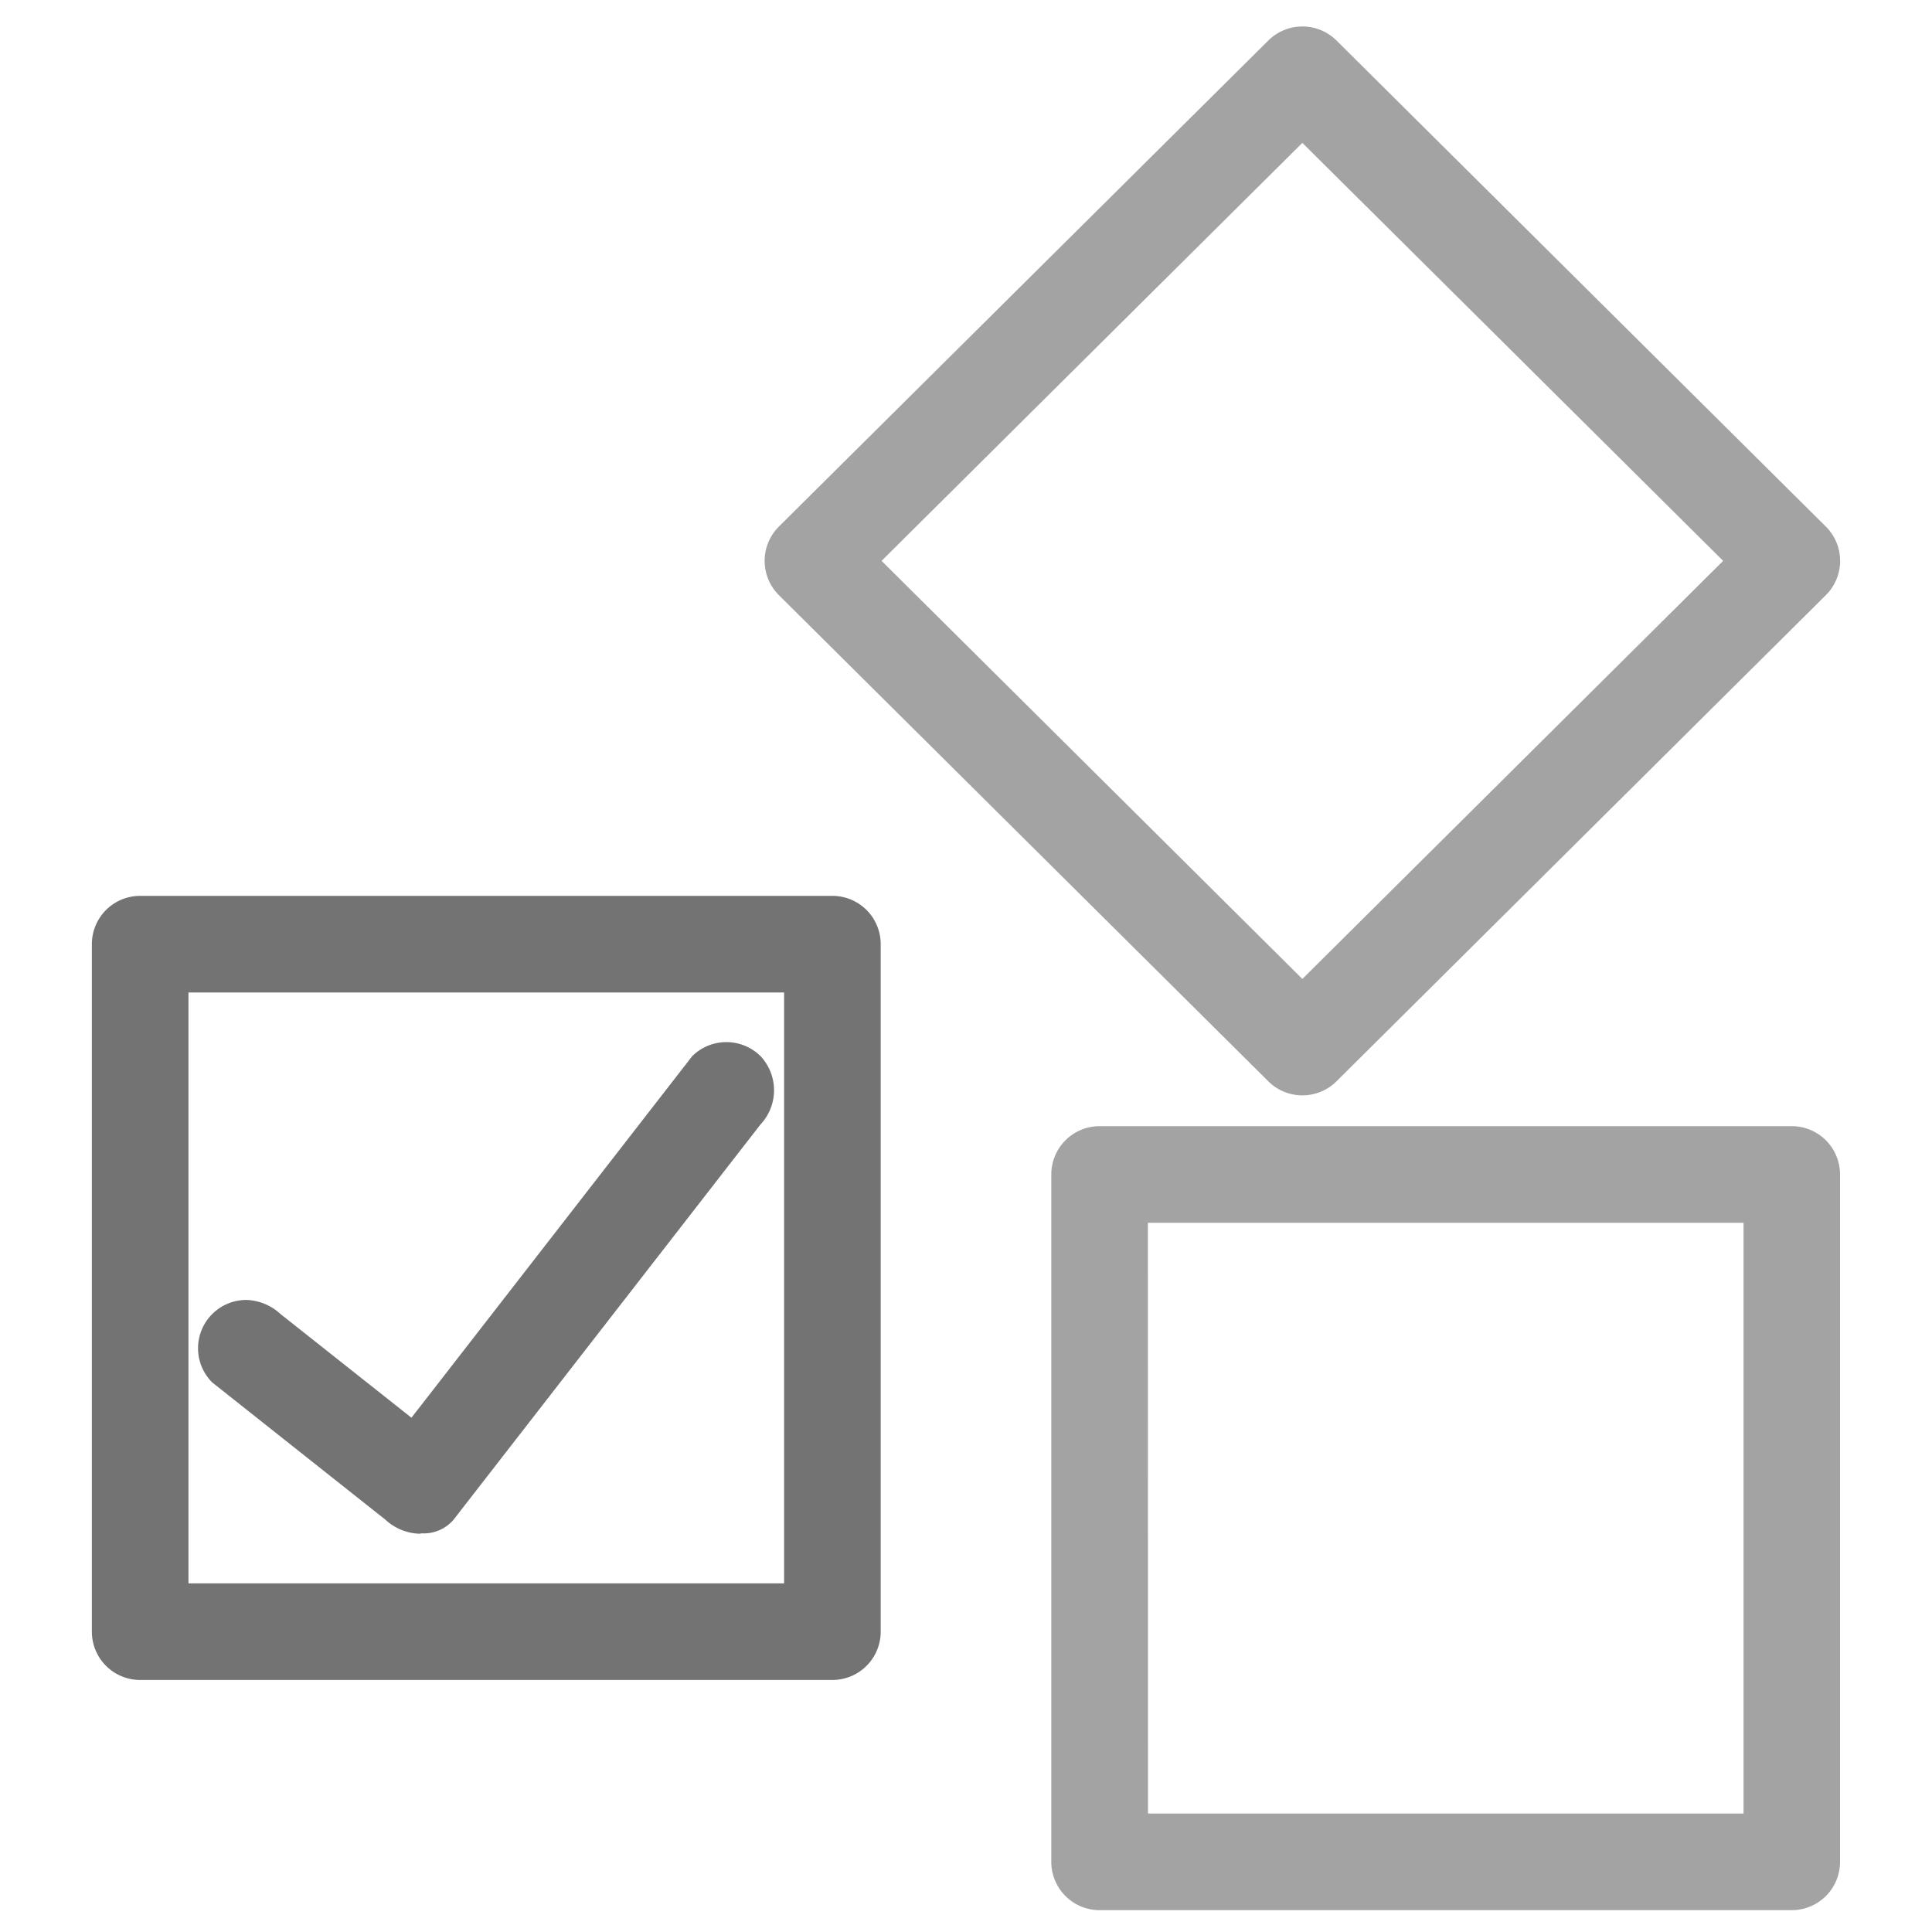 <svg id="Layer_1" data-name="Layer 1" xmlns="http://www.w3.org/2000/svg" viewBox="0 0 20 20"><defs><style>.cls-1{fill:#737373;}.cls-2{fill:#a3a3a3;}</style></defs><path class="cls-1" d="M2.197,14.311a.5.5,0,0,1,.354-.854.543.543,0,0,1,.353.146l.22.174,1.135.899.128-.164q1.389-1.789,2.779-3.579a.503.503,0,0,1,.707,0,.517.517,0,0,1,0,.707q-.199.256-.397.511L4.696,15.731a.405.405,0,0,1-.332.142c-.007.001-.015.004-.021.004a.543.543,0,0,1-.354-.146l-.22-.174Zm6.92-4.537v7.117a.5.5,0,0,1-.5.5H1.451a.5.5,0,0,1-.5-.5V9.774a.5.5,0,0,1,.5-.5H8.617A.5.5,0,0,1,9.117,9.774Zm-1,.5H1.951v6.117H8.117Z"/><path class="cls-2" d="M18.549,19.774H11.383a.5.5,0,0,1-.5-.5V12.158a.5.5,0,0,1,.5-.5h7.165a.5.5,0,0,1,.5.5v7.117A.5.5,0,0,1,18.549,19.774Zm-6.665-1h6.165V12.658H11.883Zm1.599-7.435a.499.499,0,0,1-.353-.145L8.063,6.161a.501.501,0,0,1,0-.71L13.13.419a.501.501,0,0,1,.705,0l5.066,5.032a.5.5,0,0,1,0,.71l-5.066,5.033A.499.499,0,0,1,13.482,11.339ZM9.126,5.806l4.356,4.328,4.356-4.328L13.482,1.479Z"/></svg>